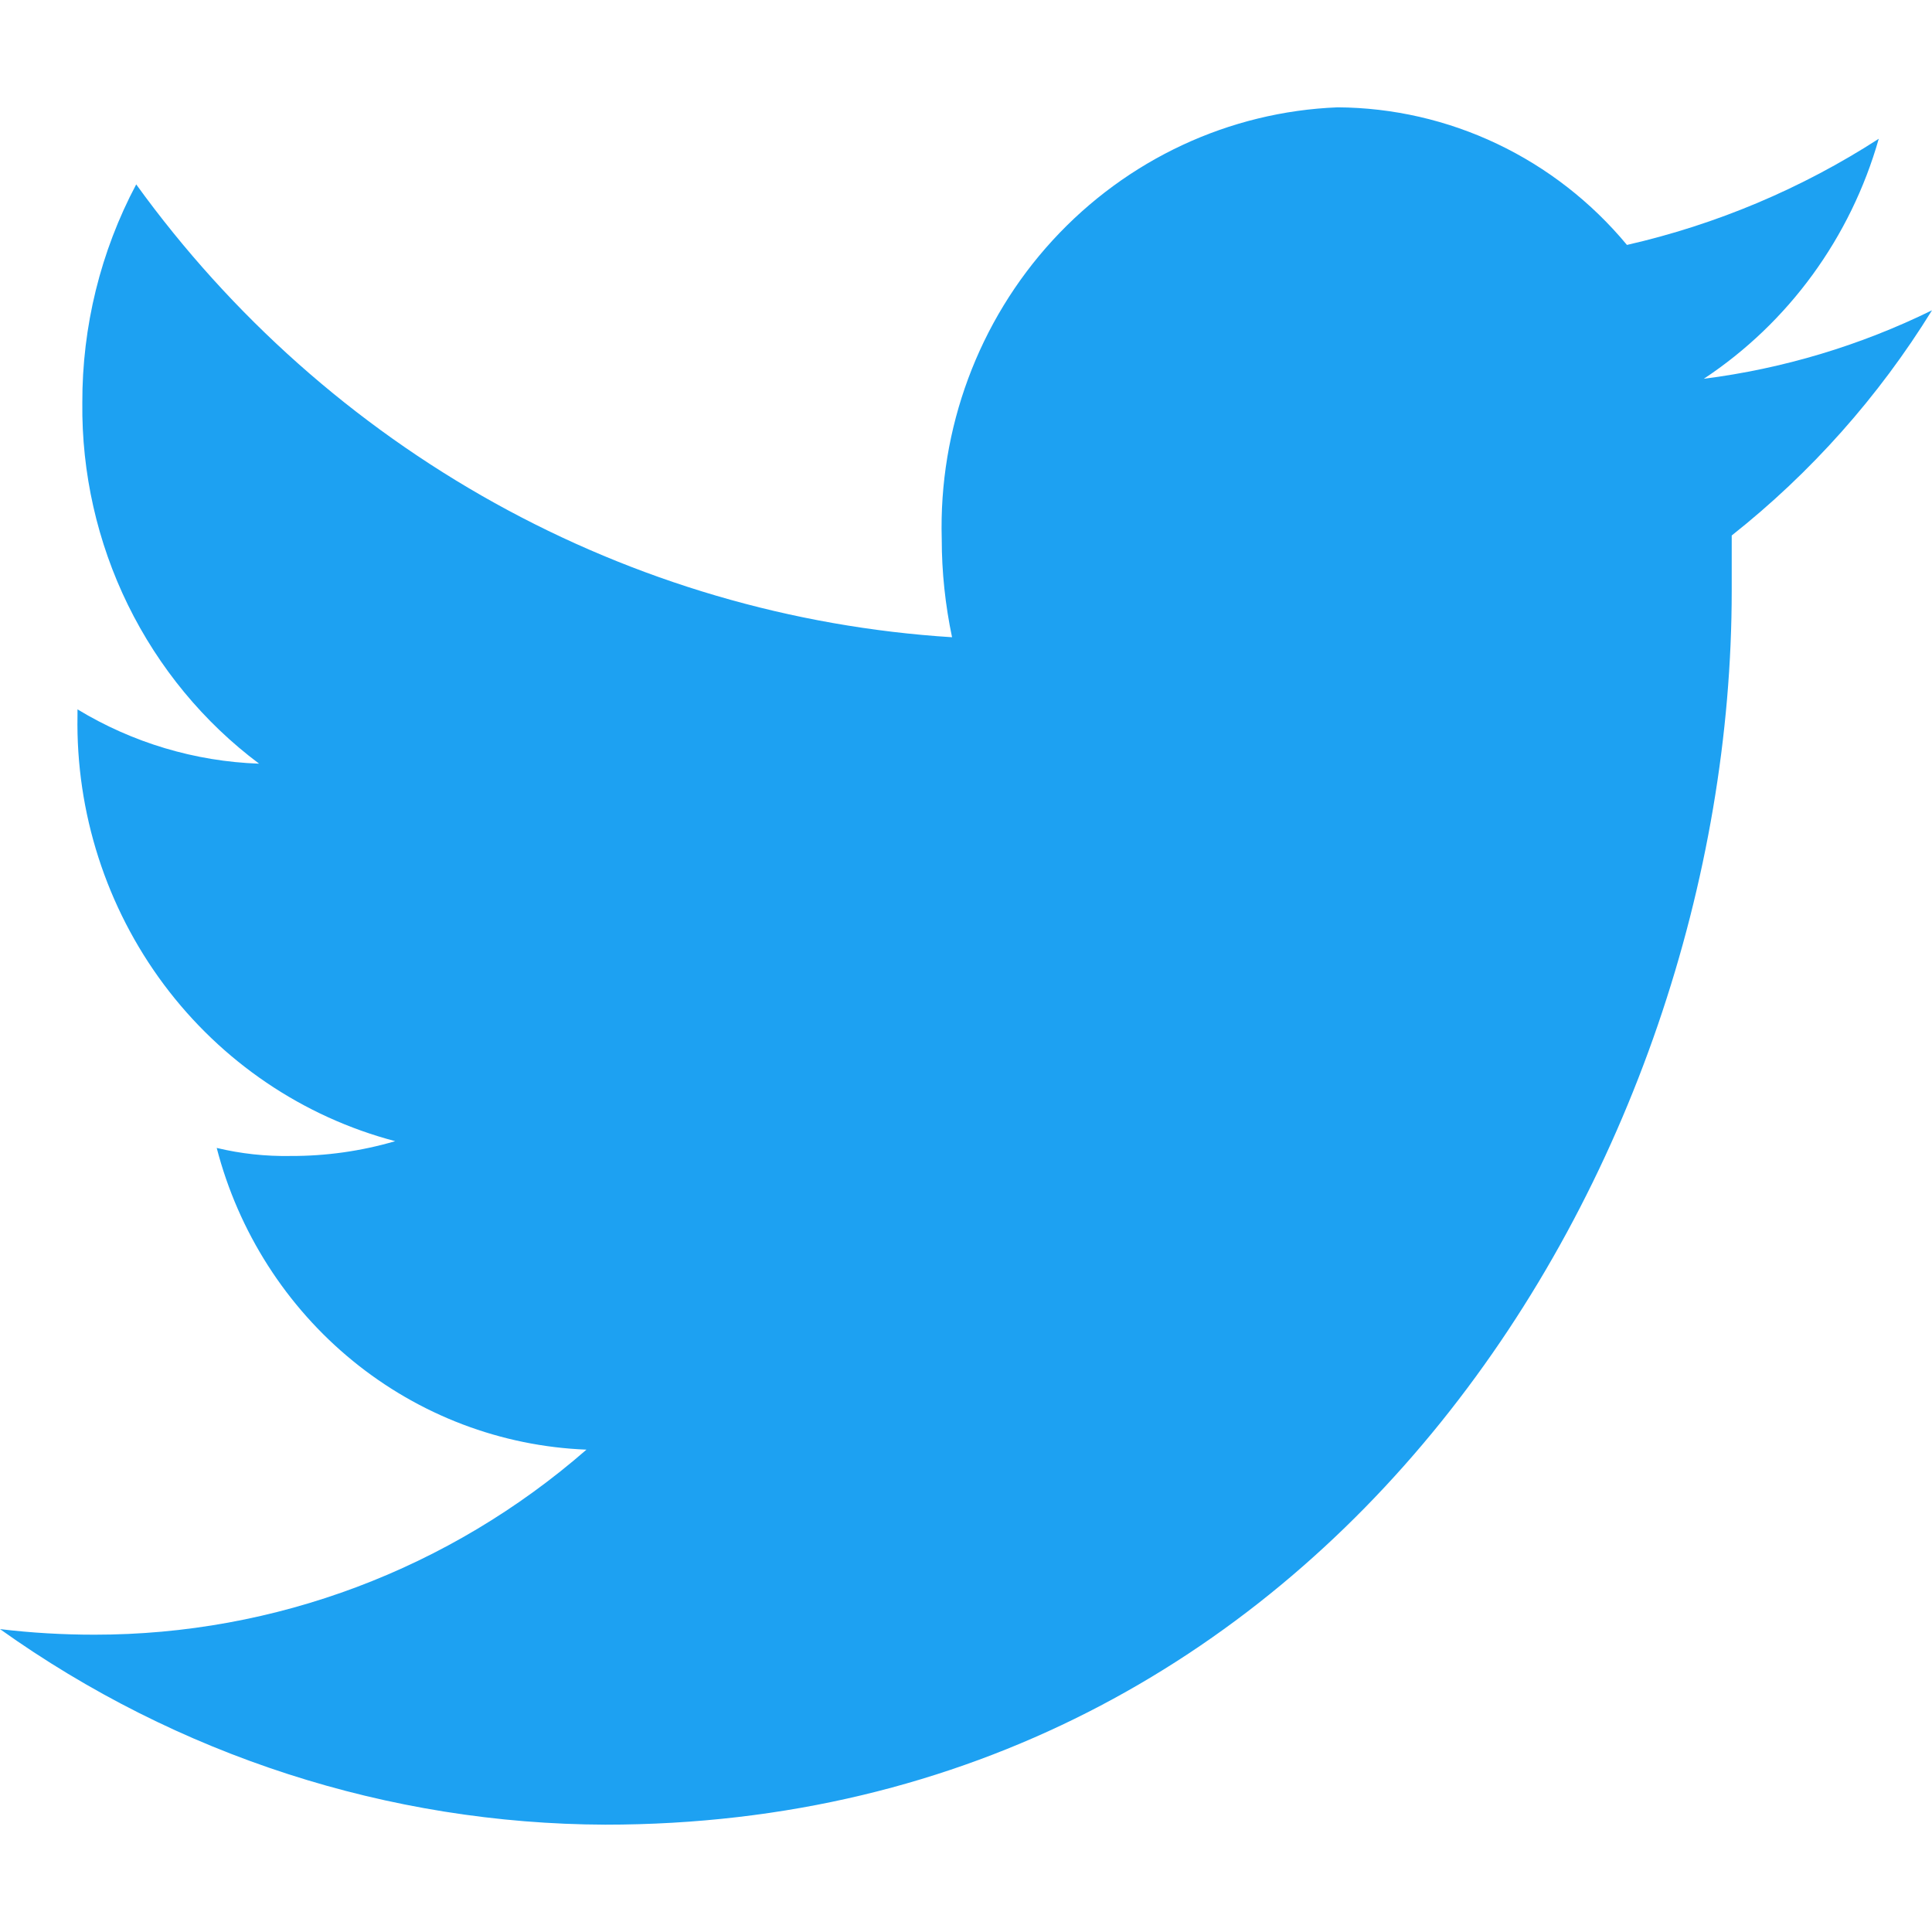 <?xml version="1.0"?>
<svg xmlns="http://www.w3.org/2000/svg" width="18" height="18" viewBox="0 0 18 18" fill="none">
<path d="M18 2.891C17.33 3.22 16.612 3.435 15.874 3.529C16.663 3.007 17.242 2.214 17.504 1.293C16.784 1.758 15.99 2.092 15.158 2.282C14.826 1.882 14.413 1.561 13.948 1.34C13.483 1.119 12.976 1.003 12.462 1C11.452 1.04 10.498 1.486 9.807 2.239C9.116 2.992 8.745 3.993 8.774 5.023C8.774 5.33 8.807 5.637 8.87 5.937C7.378 5.843 5.924 5.416 4.61 4.687C3.297 3.958 2.156 2.945 1.269 1.718C0.937 2.343 0.765 3.043 0.767 3.753C0.76 4.406 0.906 5.052 1.192 5.636C1.479 6.221 1.897 6.728 2.414 7.115C1.817 7.094 1.235 6.92 0.722 6.609V6.667C0.706 7.571 0.99 8.453 1.527 9.173C2.064 9.892 2.823 10.406 3.682 10.632C3.365 10.725 3.037 10.771 2.707 10.77C2.475 10.774 2.244 10.749 2.019 10.695C2.222 11.478 2.667 12.173 3.287 12.679C3.907 13.185 4.67 13.475 5.464 13.506C4.187 14.62 2.561 15.231 0.88 15.23C0.586 15.23 0.292 15.213 0 15.178C1.653 16.357 3.621 16.993 5.639 17C12.406 17 16.134 10.833 16.134 5.506C16.134 5.339 16.134 5.161 16.134 4.989C16.871 4.406 17.503 3.696 18 2.891Z" fill="#1DA1F2"/>
</svg>
